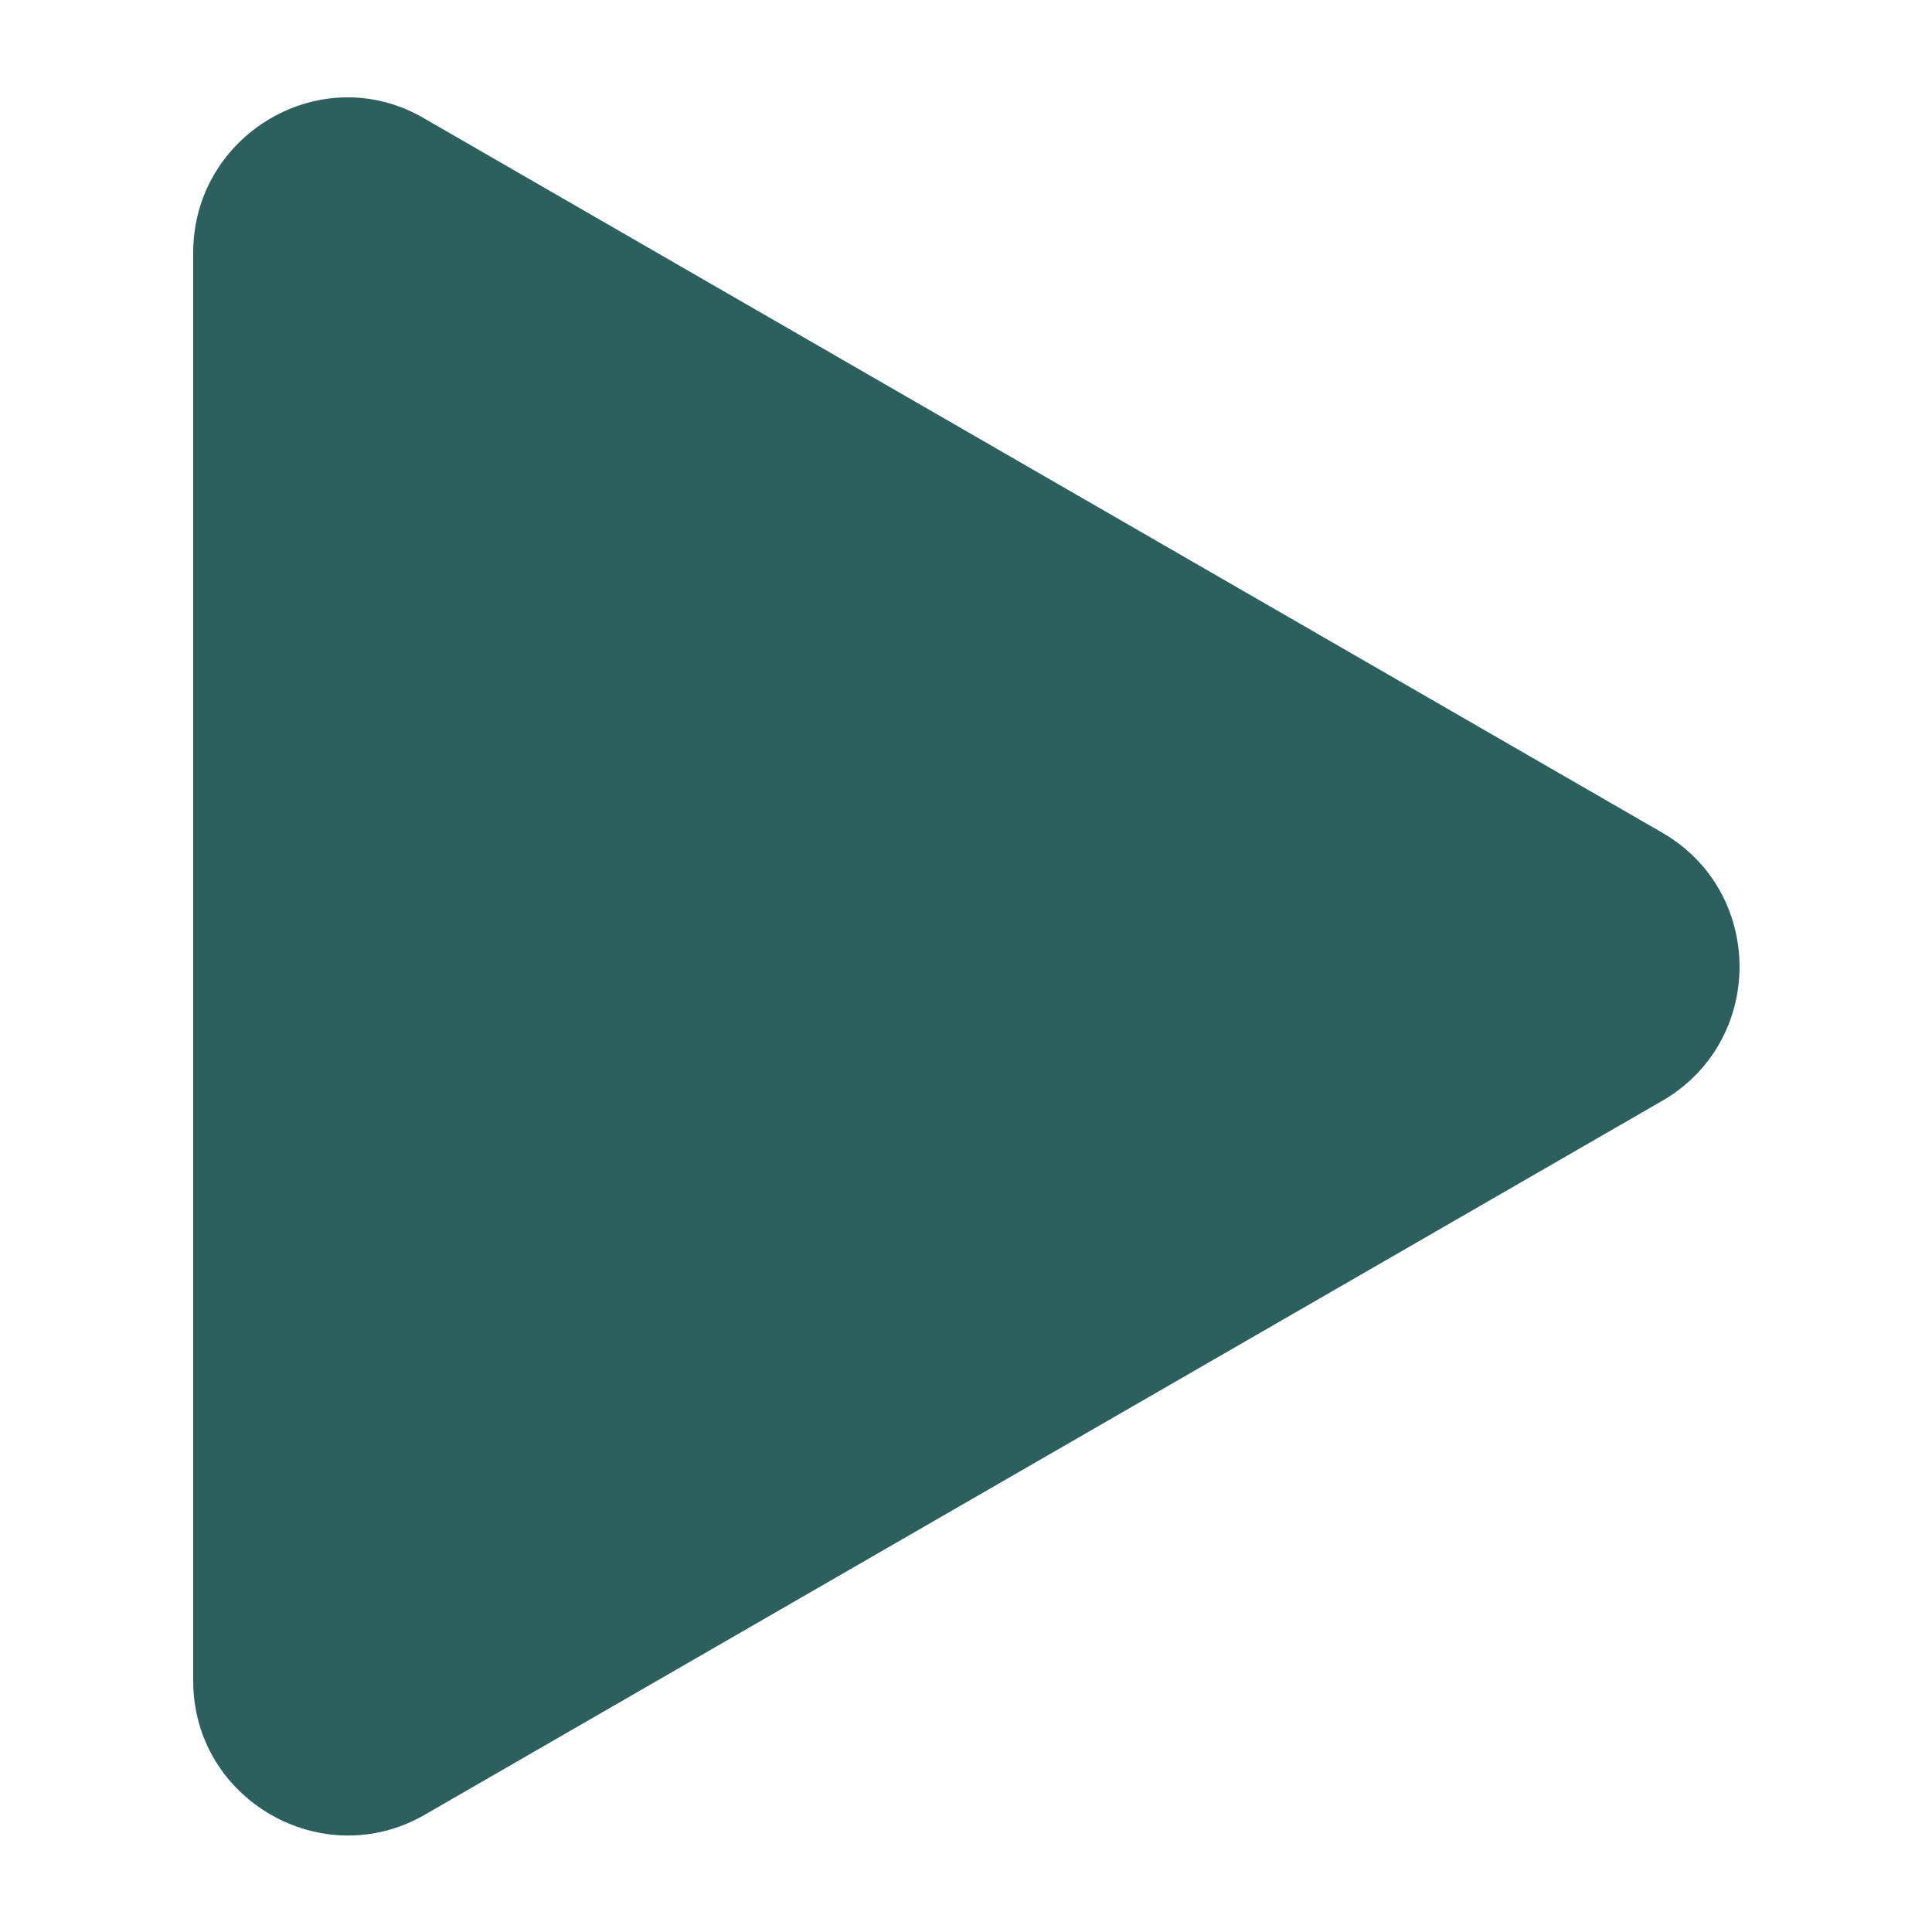 <?xml version="1.0" encoding="UTF-8"?> <!-- Generator: Adobe Illustrator 26.0.3, SVG Export Plug-In . SVG Version: 6.00 Build 0) --> <svg xmlns="http://www.w3.org/2000/svg" xmlns:xlink="http://www.w3.org/1999/xlink" id="Слой_1" x="0px" y="0px" viewBox="0 0 130 130" style="enable-background:new 0 0 130 130;" xml:space="preserve"> <style type="text/css"> .st0{fill:#2D5F5F;} </style> <path class="st0" d="M13,17c0-8,8.7-13.1,15.6-9l83.2,48c7,4,7,14.1,0,18.1l-83.2,48c-6.9,4-15.6-1-15.6-9V17z"></path> </svg> 